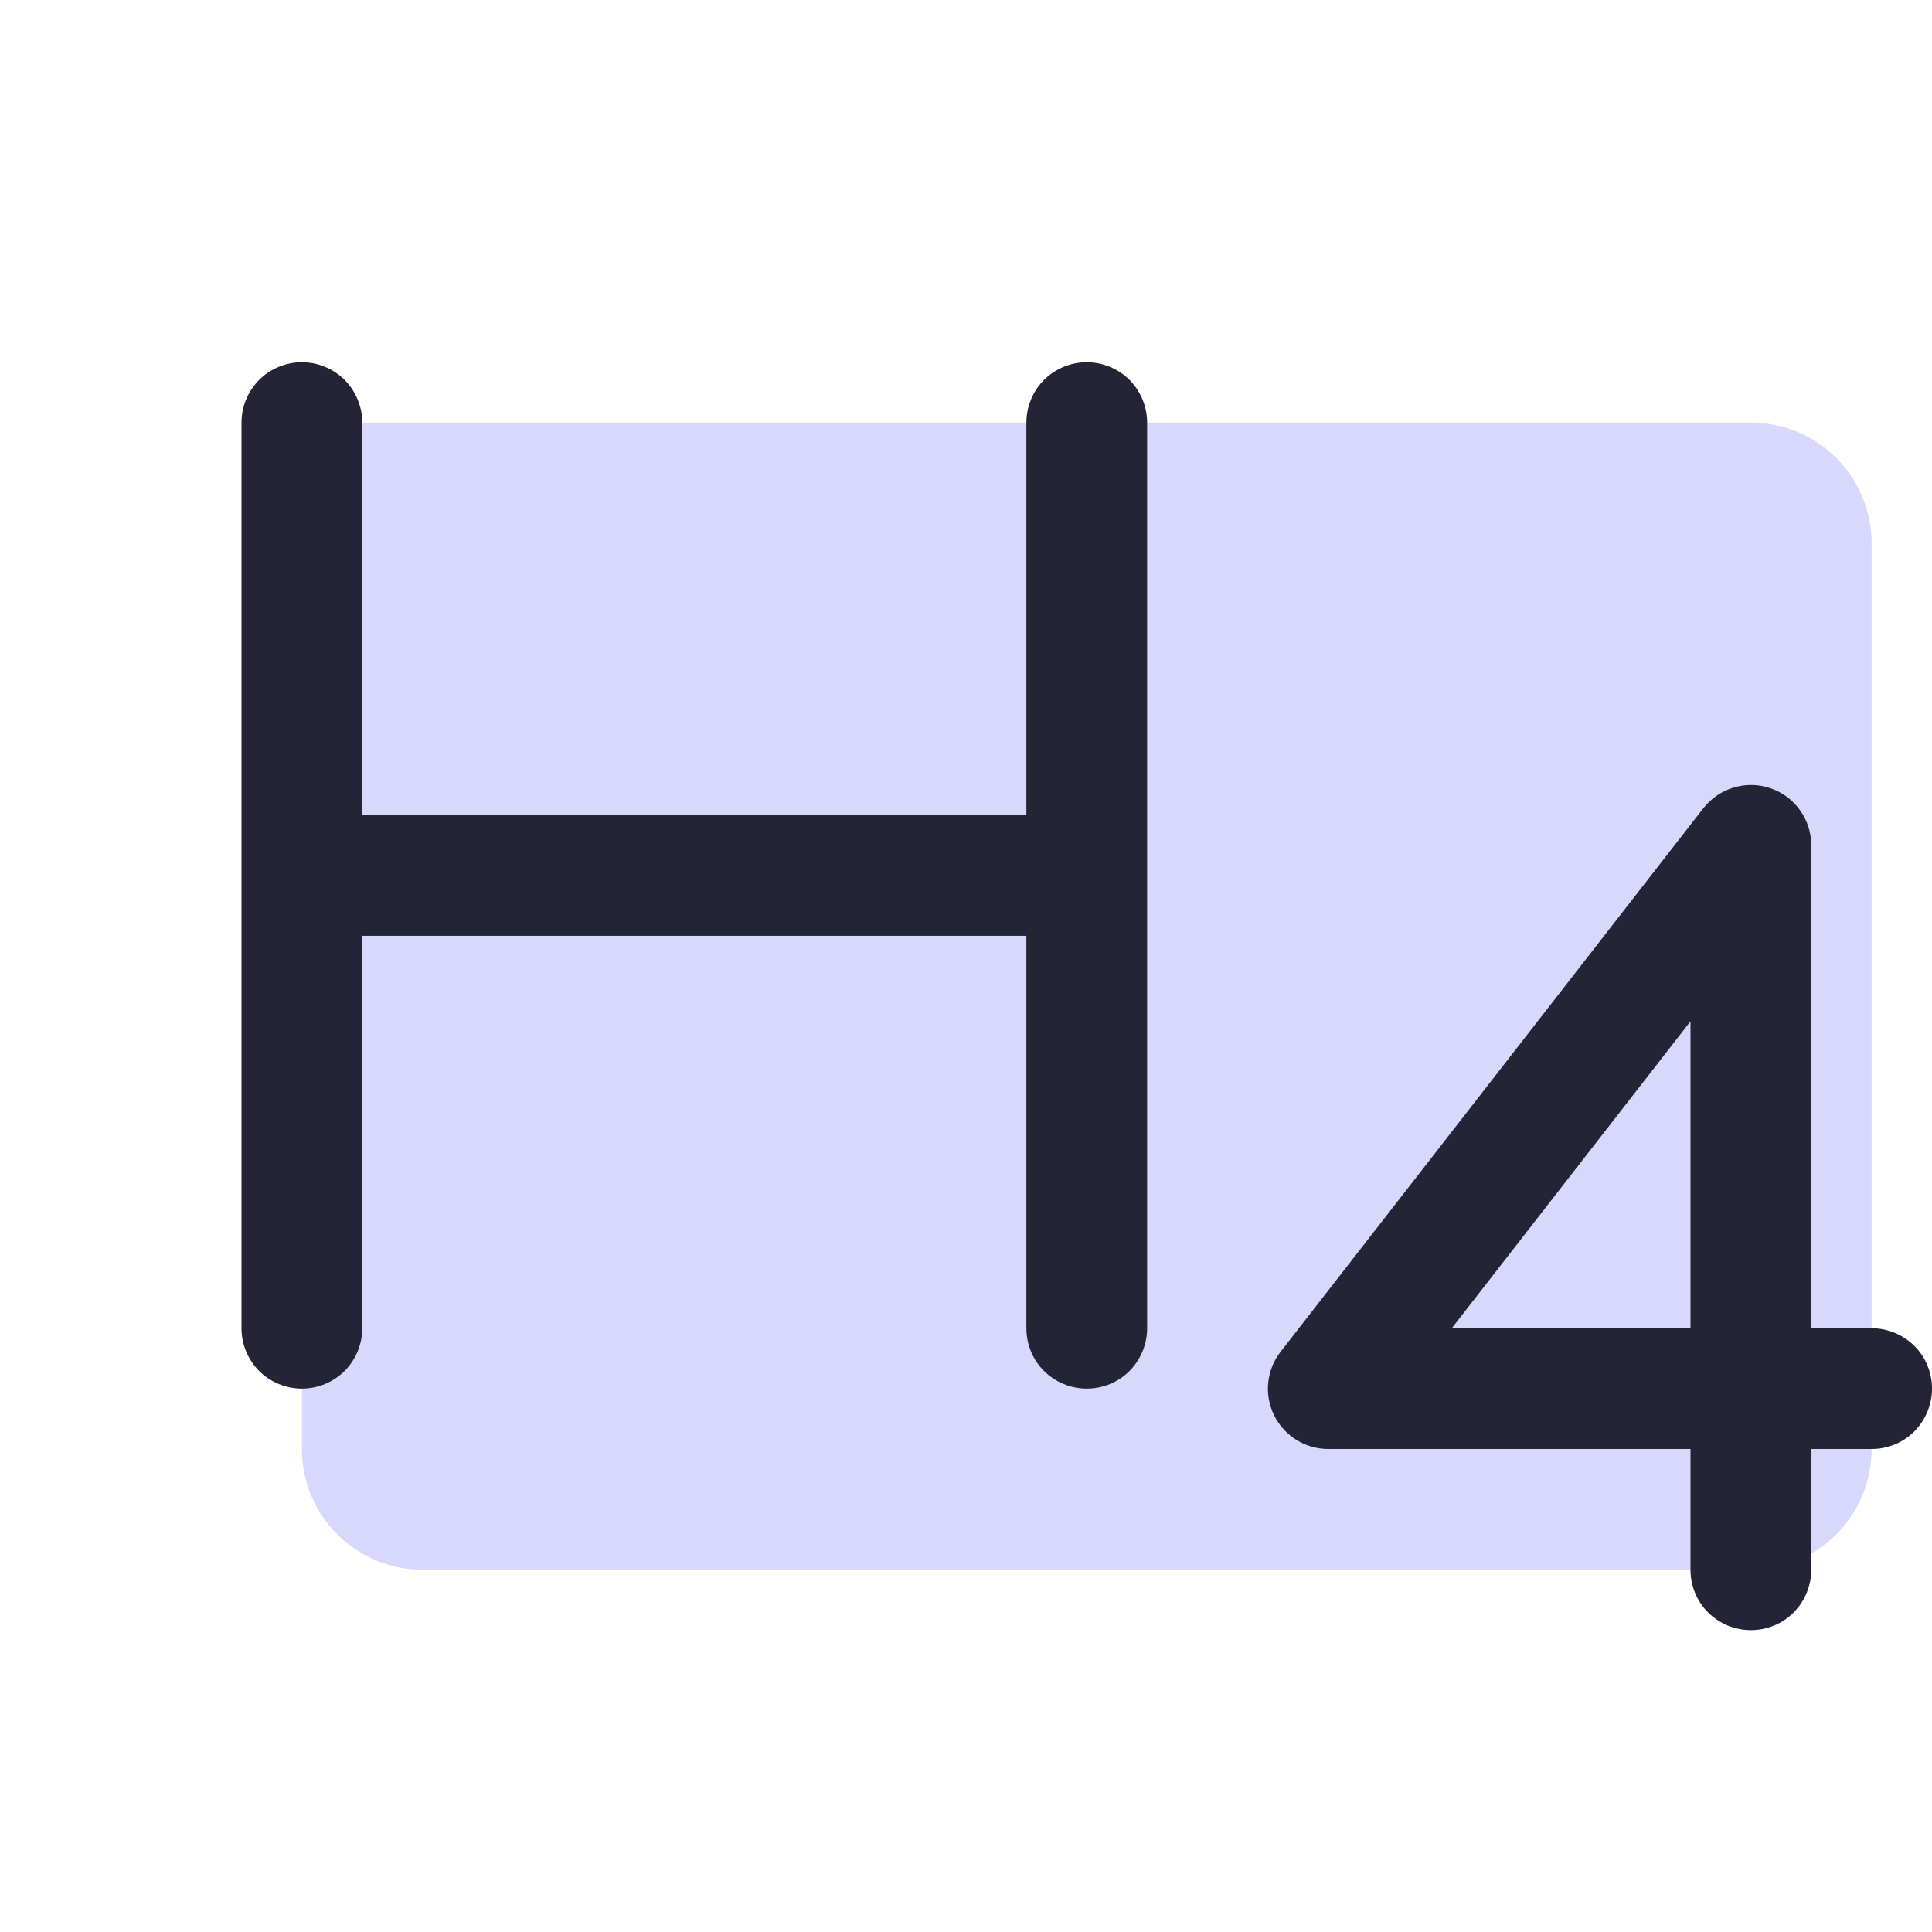 <svg width="16" height="16" id="Text-H-Four-Duotone--Streamline-Phosphor" viewBox="0 0 16 16" fill="none" xmlns="http://www.w3.org/2000/svg">
  <desc>
    Text H Four Duotone Streamline Icon: https://streamlinehq.com
  </desc>
  <g id="text-h-four-duotone">
    <path stroke-width="0.062" d="M15.5 4.5v7.5c0 0.265 -0.105 0.52 -0.293 0.707 -0.188 0.188 -0.442 0.293 -0.707 0.293H3.5c-0.265 0 -0.52 -0.105 -0.707 -0.293C2.605 12.52 2.5 12.265 2.5 12V3.5h12c0.265 0 0.52 0.105 0.707 0.293C15.395 3.98 15.5 4.235 15.5 4.5Z" fill="#d8d8fd" id="Vector"></path>
    <path stroke-width="0.062" d="M9.5 3.5v7.5c0 0.133 -0.053 0.26 -0.146 0.354S9.133 11.5 9 11.5s-0.26 -0.053 -0.354 -0.146S8.5 11.133 8.5 11v-3.25H3v3.25c0 0.133 -0.053 0.26 -0.146 0.354C2.76 11.447 2.633 11.5 2.5 11.5s-0.26 -0.053 -0.354 -0.146C2.053 11.26 2 11.133 2 11V3.5c0 -0.133 0.053 -0.26 0.146 -0.354C2.24 3.053 2.367 3 2.5 3s0.26 0.053 0.354 0.146C2.947 3.24 3 3.367 3 3.5v3.25h5.5V3.5c0 -0.133 0.053 -0.26 0.146 -0.354C8.74 3.053 8.867 3 9 3s0.26 0.053 0.354 0.146C9.447 3.24 9.5 3.367 9.5 3.5Zm6.5 8c0 0.133 -0.053 0.26 -0.146 0.354S15.633 12 15.5 12h-0.5v1c0 0.133 -0.053 0.26 -0.146 0.354S14.633 13.5 14.5 13.5s-0.26 -0.053 -0.354 -0.146S14 13.133 14 13v-1h-3c-0.094 -0 -0.185 -0.026 -0.265 -0.076 -0.079 -0.05 -0.143 -0.12 -0.184 -0.204 -0.041 -0.084 -0.058 -0.178 -0.048 -0.271 0.01 -0.093 0.045 -0.182 0.103 -0.255l3.5 -4.5c0.064 -0.082 0.152 -0.142 0.252 -0.172 0.1 -0.03 0.206 -0.028 0.305 0.006 0.099 0.034 0.184 0.097 0.244 0.182 0.061 0.085 0.093 0.186 0.093 0.29v4h0.5c0.133 0 0.26 0.053 0.354 0.146S16 11.367 16 11.5Zm-2 -3.042L12.023 11H14v-2.542Z" fill="#242436" id="Vector_2"></path>
  </g>
</svg>